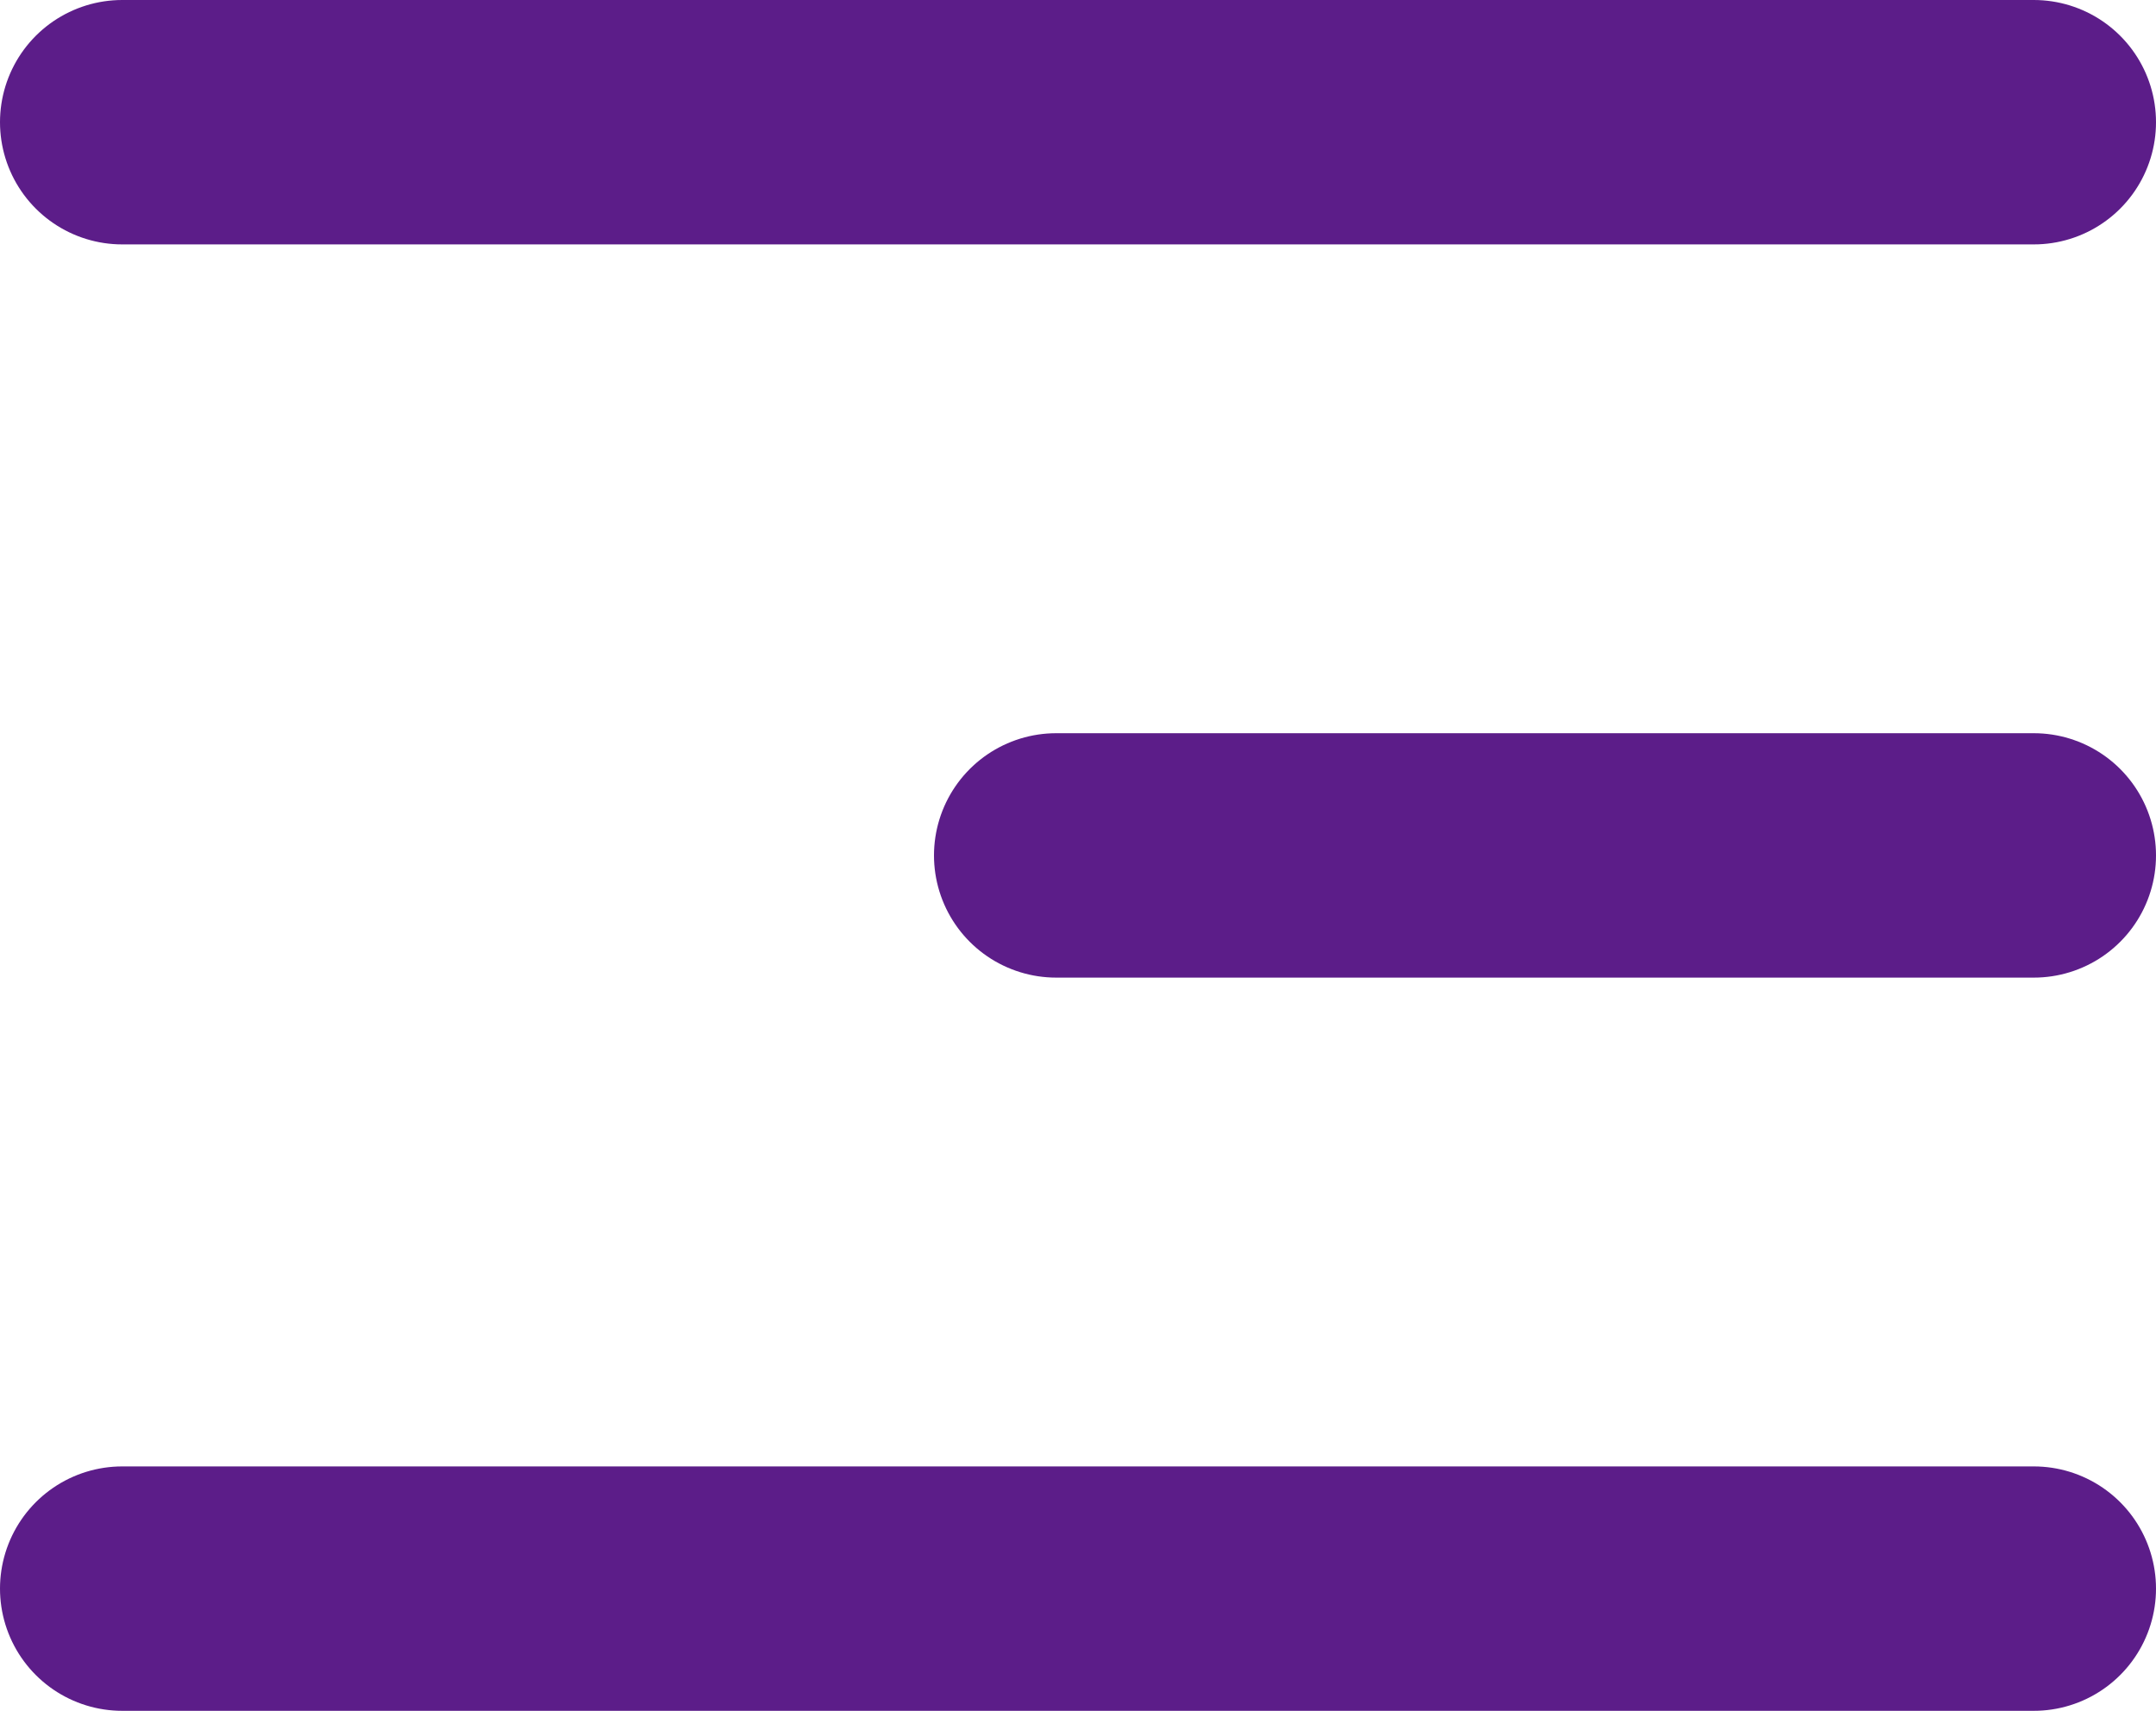 <svg xmlns="http://www.w3.org/2000/svg" width="17.643" height="14" viewBox="0 0 17.643 14">
  <g id="menu-icon" transform="translate(-1601.857 -25.5)">
    <line id="Line_3" data-name="Line 3" x2="15.643" transform="translate(1602.857 26.5)" fill="none" stroke="#5c1d89" stroke-linecap="round" stroke-width="2"/>
    <line id="Line_4" data-name="Line 4" x2="8" transform="translate(1610.5 32.5)" fill="none" stroke="#5c1d89" stroke-linecap="round" stroke-width="2"/>
    <line id="Line_5" data-name="Line 5" x2="15.643" transform="translate(1602.857 38.5)" fill="none" stroke="#5c1d89" stroke-linecap="round" stroke-width="2"/>
  </g>
</svg>
